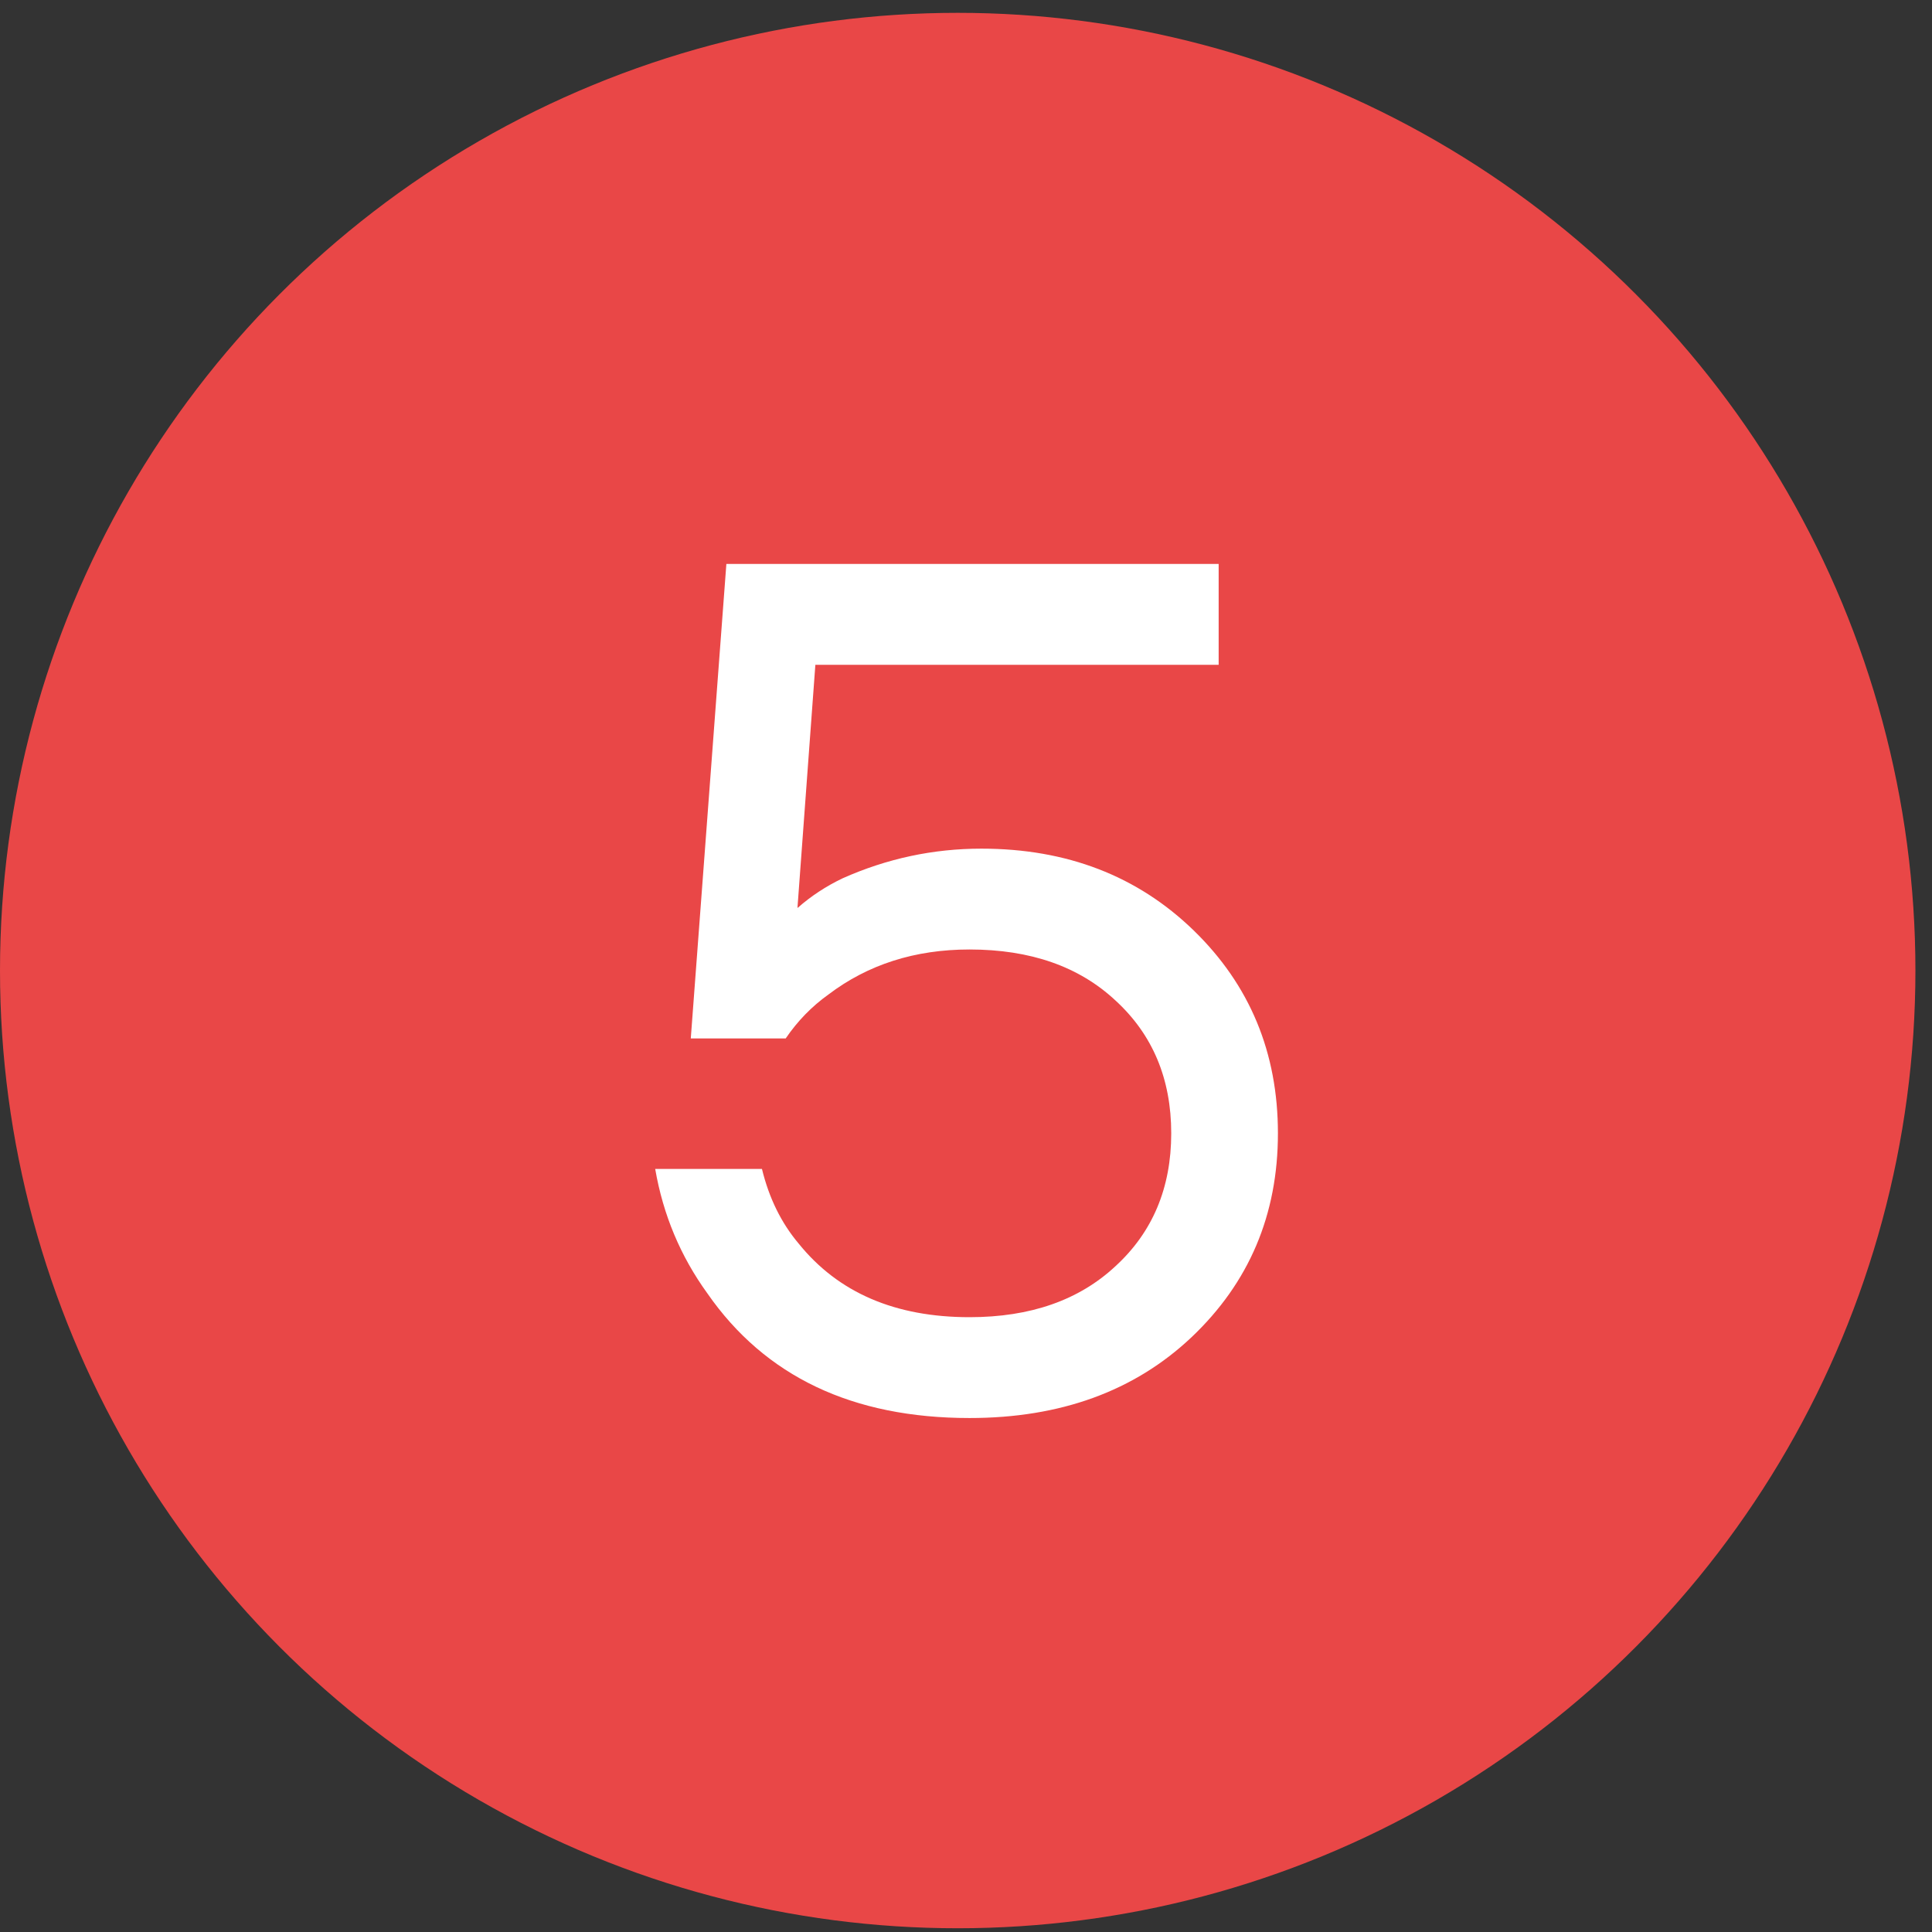 <?xml version="1.0" encoding="UTF-8"?> <svg xmlns="http://www.w3.org/2000/svg" width="31" height="31" viewBox="0 0 31 31" fill="none"><rect x="0" y="0" width="31" height="31" fill="#333333" stroke="none"/> <circle cx="15.367" cy="15.573" r="15.367" fill="#E94747"></circle> <path d="M10.513 18.756H12.226C12.34 19.225 12.537 19.625 12.816 19.955C13.451 20.742 14.364 21.135 15.557 21.135C16.534 21.135 17.314 20.862 17.898 20.317C18.494 19.771 18.793 19.06 18.793 18.185C18.793 17.309 18.494 16.599 17.898 16.053C17.314 15.508 16.534 15.235 15.557 15.235C14.681 15.235 13.927 15.476 13.292 15.958C13.026 16.148 12.797 16.383 12.607 16.662H11.084L11.655 9.049H19.554V10.667H13.083L12.797 14.55V14.569C13.013 14.378 13.254 14.22 13.52 14.093C14.231 13.776 14.973 13.617 15.747 13.617C17.118 13.617 18.253 14.055 19.154 14.93C20.055 15.806 20.505 16.891 20.505 18.185C20.505 19.492 20.042 20.583 19.116 21.459C18.202 22.321 17.016 22.753 15.557 22.753C13.679 22.753 12.277 22.087 11.351 20.754C10.919 20.158 10.64 19.492 10.513 18.756Z" fill="white"></path> </svg> 